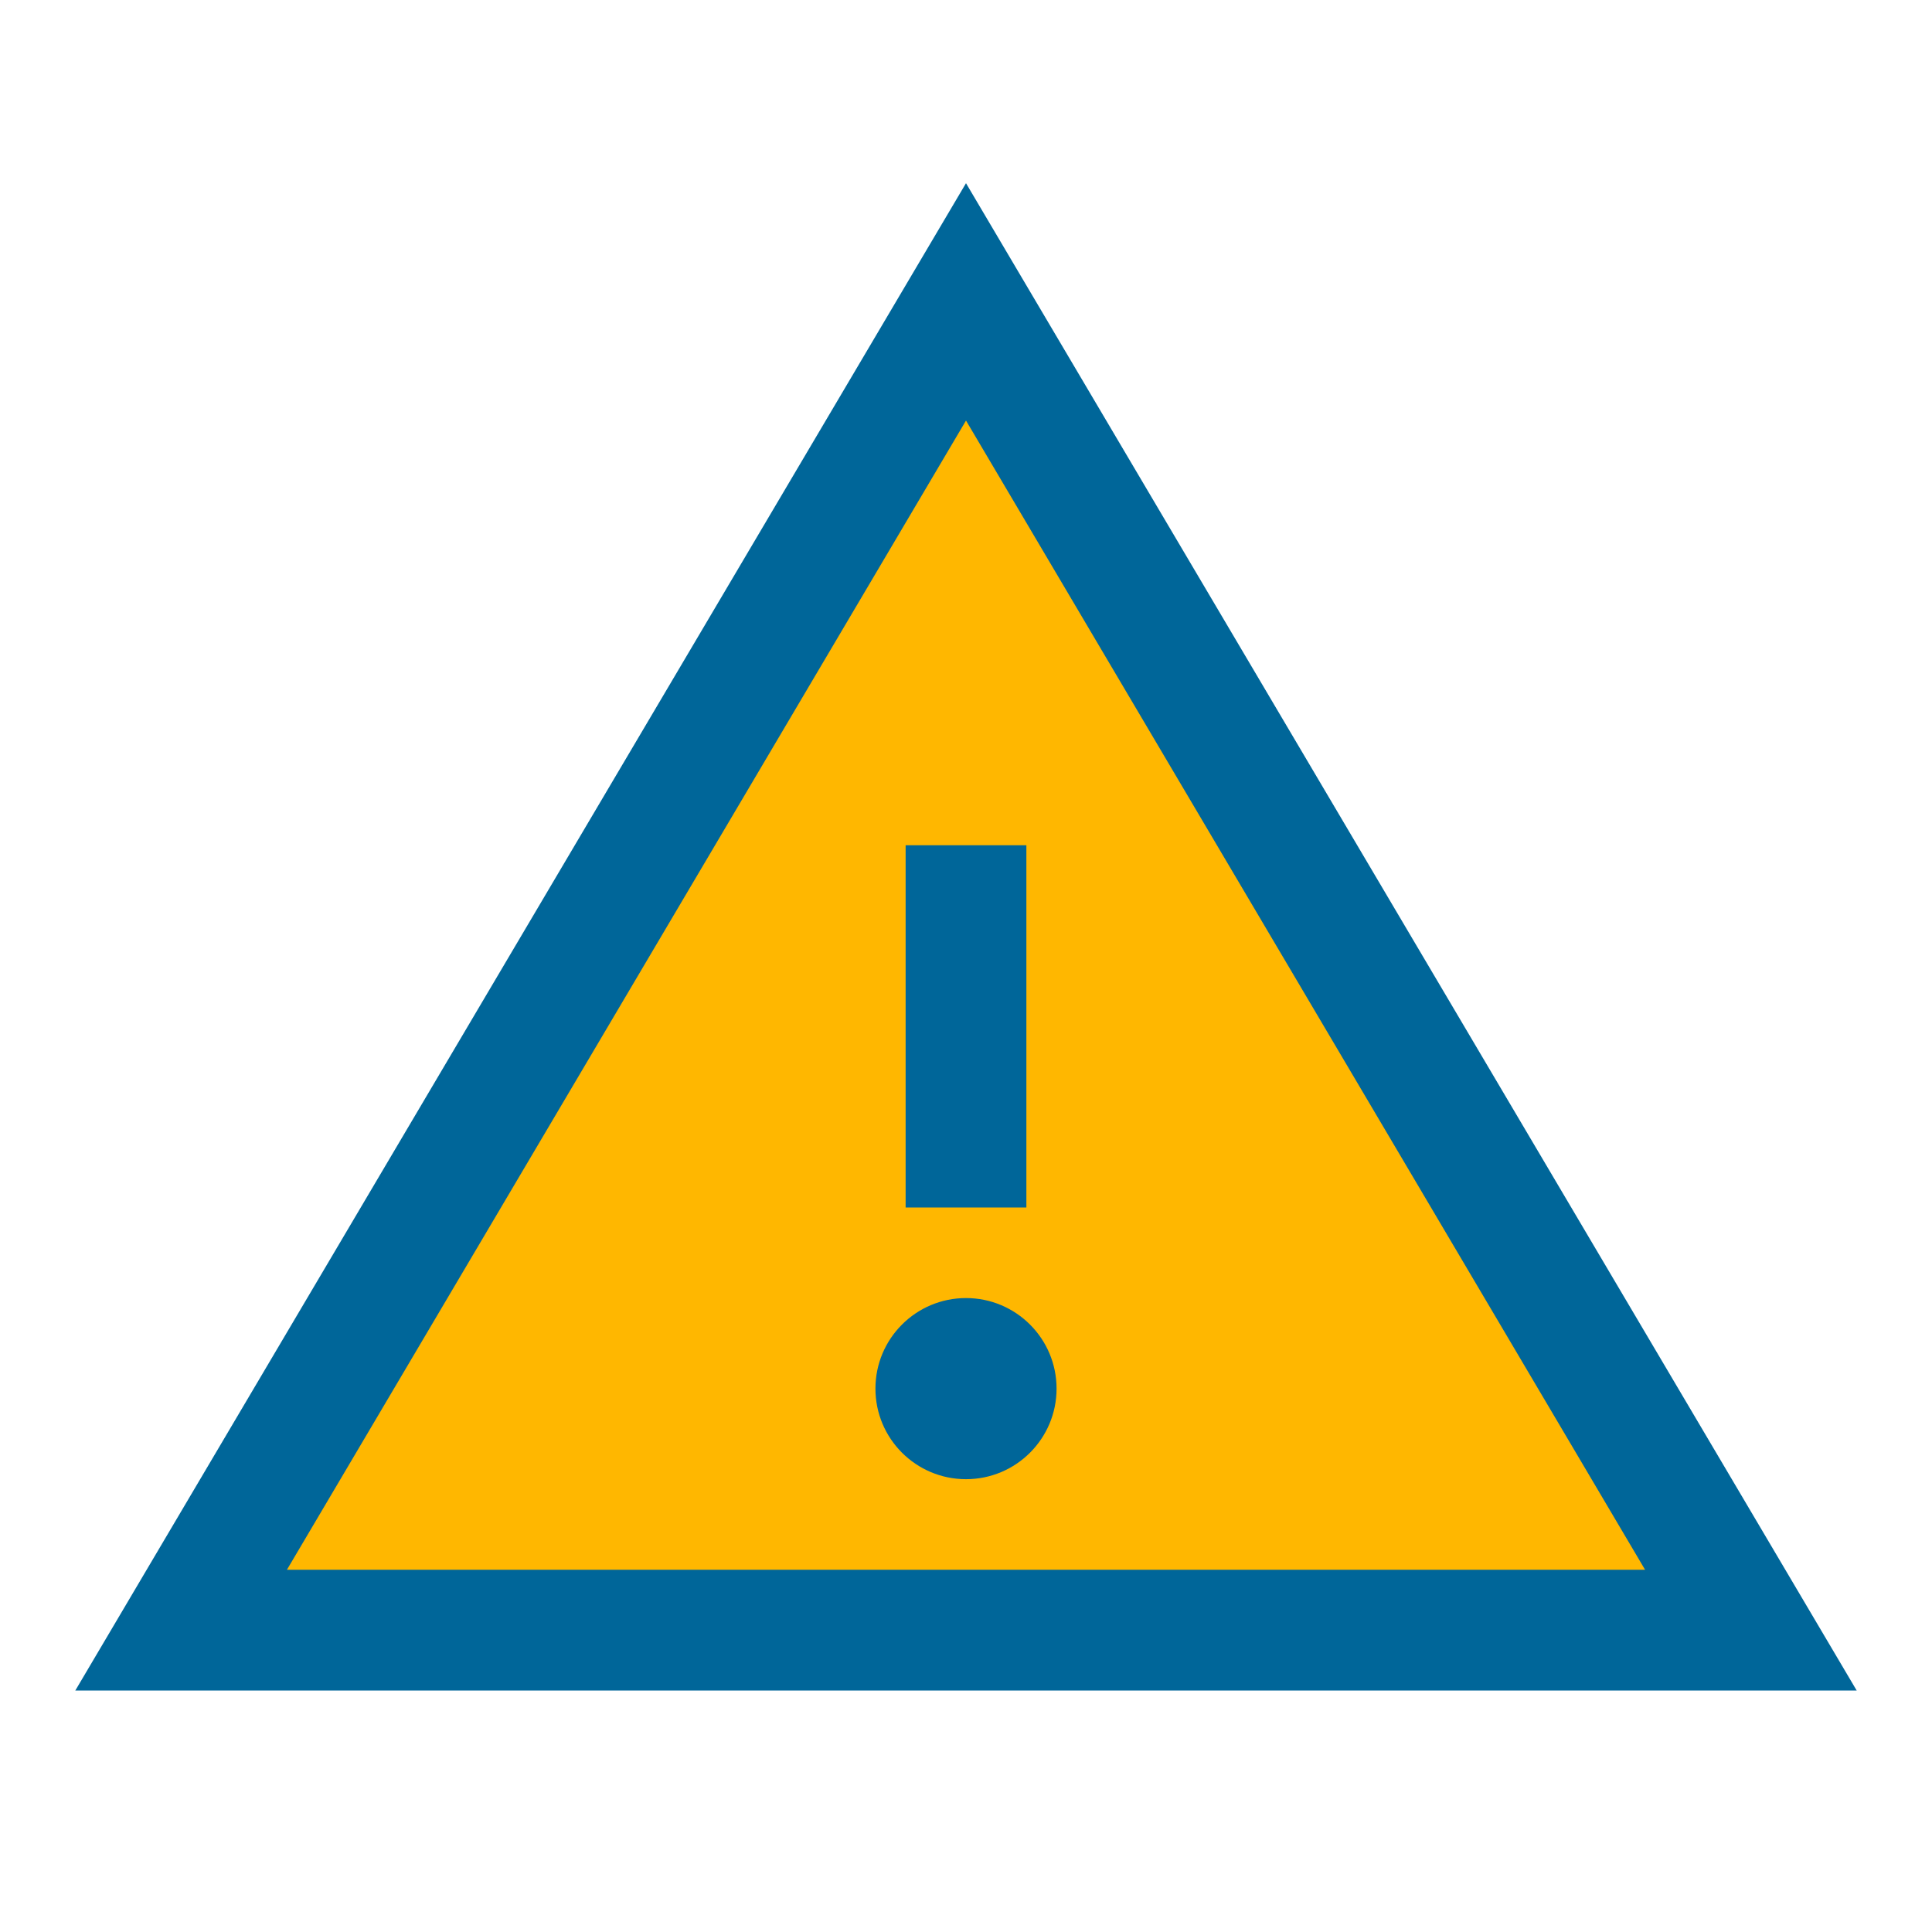 <?xml version="1.0" encoding="UTF-8"?>
<svg xmlns="http://www.w3.org/2000/svg" width="32" height="32" viewBox="0 0 32 32"><polygon points="16,5 29,27 3,27" fill="#FFB700" stroke="#006699" stroke-width="2"/><rect x="15" y="14" width="2" height="6" fill="#006699"/><circle cx="16" cy="23" r="1.5" fill="#006699"/></svg>